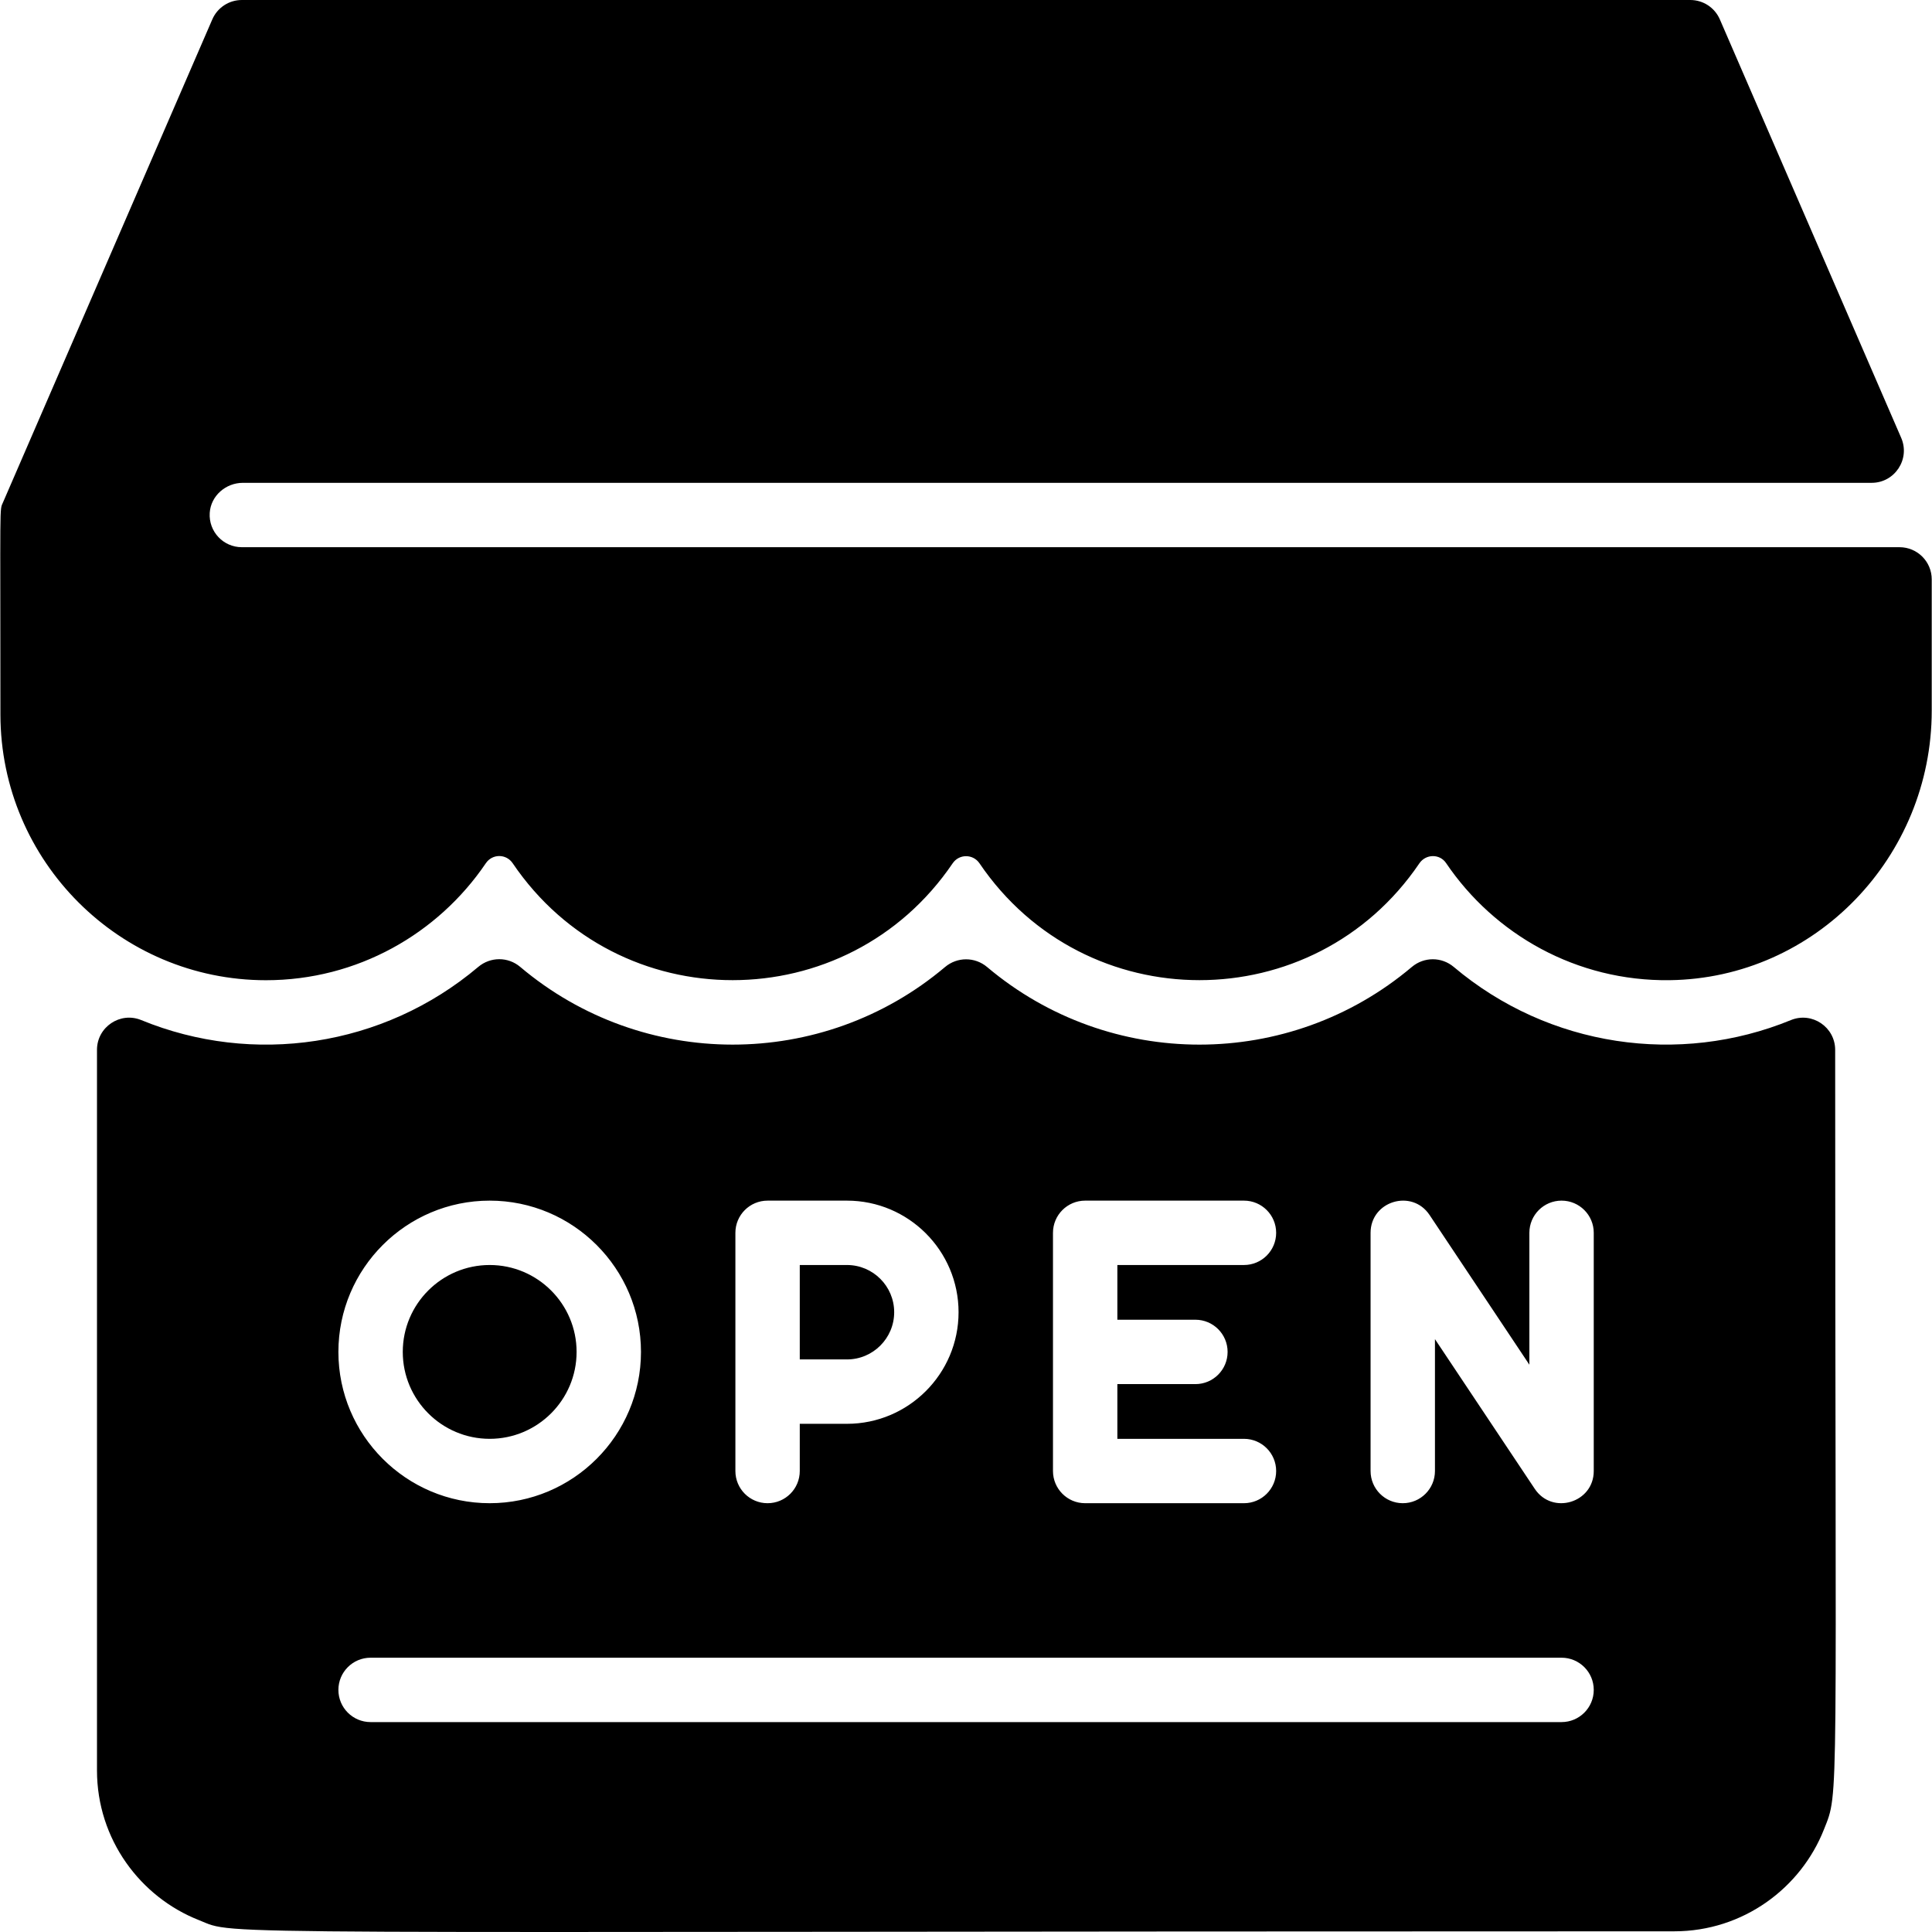 <svg id="Layer_1" enable-background="new 0 0 480.171 480.171" height="512" viewBox="0 0 480.171 480.171" width="512" xmlns="http://www.w3.org/2000/svg"><path d="m210.504 337.866h-11.733v-23.466h11.733c6.47 0 11.733 5.264 11.733 11.733s-5.263 11.733-11.733 11.733zm242.82 116.794c-5.727 14.554-20.058 25.34-37.22 25.34-374.708 0-356.634 1.204-366.66-2.78-14.546-5.716-25.34-20.064-25.34-37.22v-179.07c0-5.68 5.76-9.56 11.01-7.4 27.7 11.37 60.09 6.77 83.75-13.22 3.03-2.55 7.41-2.56 10.43 0 30.44 25.73 75.09 25.76 105.57.04 3.04-2.57 7.44-2.57 10.48 0 30.47 25.71 75.09 25.7 105.55-.03 3.03-2.55 7.4-2.55 10.43.01 23.65 19.96 56.04 24.56 83.77 13.2 5.26-2.15 11.01 1.73 11.01 7.41 0 190.994 1.086 183.991-2.78 193.72zm-191.621-89.06c0 4.418 3.582 8 8 8h39.467c4.418 0 8-3.582 8-8s-3.582-8-8-8h-31.467v-13.6h19.4c4.418 0 8-3.582 8-8s-3.582-8-8-8h-19.4v-13.6h31.467c4.418 0 8-3.582 8-8s-3.582-8-8-8h-39.467c-4.418 0-8 3.582-8 8zm-78.932 0c0 4.418 3.582 8 8 8s8-3.582 8-8v-11.733h11.733c15.292 0 27.733-12.44 27.733-27.732s-12.441-27.735-27.733-27.735h-19.733c-4.418 0-8 3.582-8 8zm-98.667-29.6c0 20.732 16.867 37.6 37.6 37.6s37.601-16.867 37.601-37.6-16.867-37.6-37.601-37.6c-20.733 0-37.6 16.868-37.6 37.6zm312 84c0-4.418-3.582-8-8-8h-296c-4.418 0-8 3.582-8 8s3.582 8 8 8h296c4.418 0 8-3.582 8-8zm0-113.6c0-4.418-3.582-8-8-8s-8 3.582-8 8v32.777l-24.811-37.215c-4.375-6.565-14.656-3.452-14.656 4.438v59.2c0 4.418 3.582 8 8 8s8-3.582 8-8v-32.777l24.811 37.215c4.376 6.565 14.656 3.452 14.656-4.438zm-274.401 51.2c11.91 0 21.601-9.689 21.601-21.6s-9.69-21.6-21.601-21.6-21.6 9.689-21.6 21.6 9.69 21.6 21.6 21.6zm358.401-213.6v32.61c0 36.28-28.86 66.54-65.15 67-23.09.3-43.54-11.34-55.56-29.12-1.59-2.34-5.04-2.26-6.63.08-26.27 38.72-83.06 38.7-109.32 0-1.61-2.37-5.07-2.37-6.68 0-26.24 38.67-83.07 38.76-109.34-.02-1.61-2.39-5.07-2.39-6.68 0-11.88 17.53-31.95 29.07-54.64 29.07-36.33 0-65.94-29.6-66-65.99 0-53.91-.27-50.69.66-52.81l52-120c1.27-2.93 4.15-4.82 7.34-4.82h360c3.19 0 6.07 1.89 7.34 4.82l45.07 104c2.29 5.28-1.59 11.18-7.34 11.18h-404.8c-4.26 0-7.98 3.22-8.25 7.47-.3 4.66 3.39 8.53 7.98 8.53h412c4.42 0 8 3.58 8 8z"/></svg>